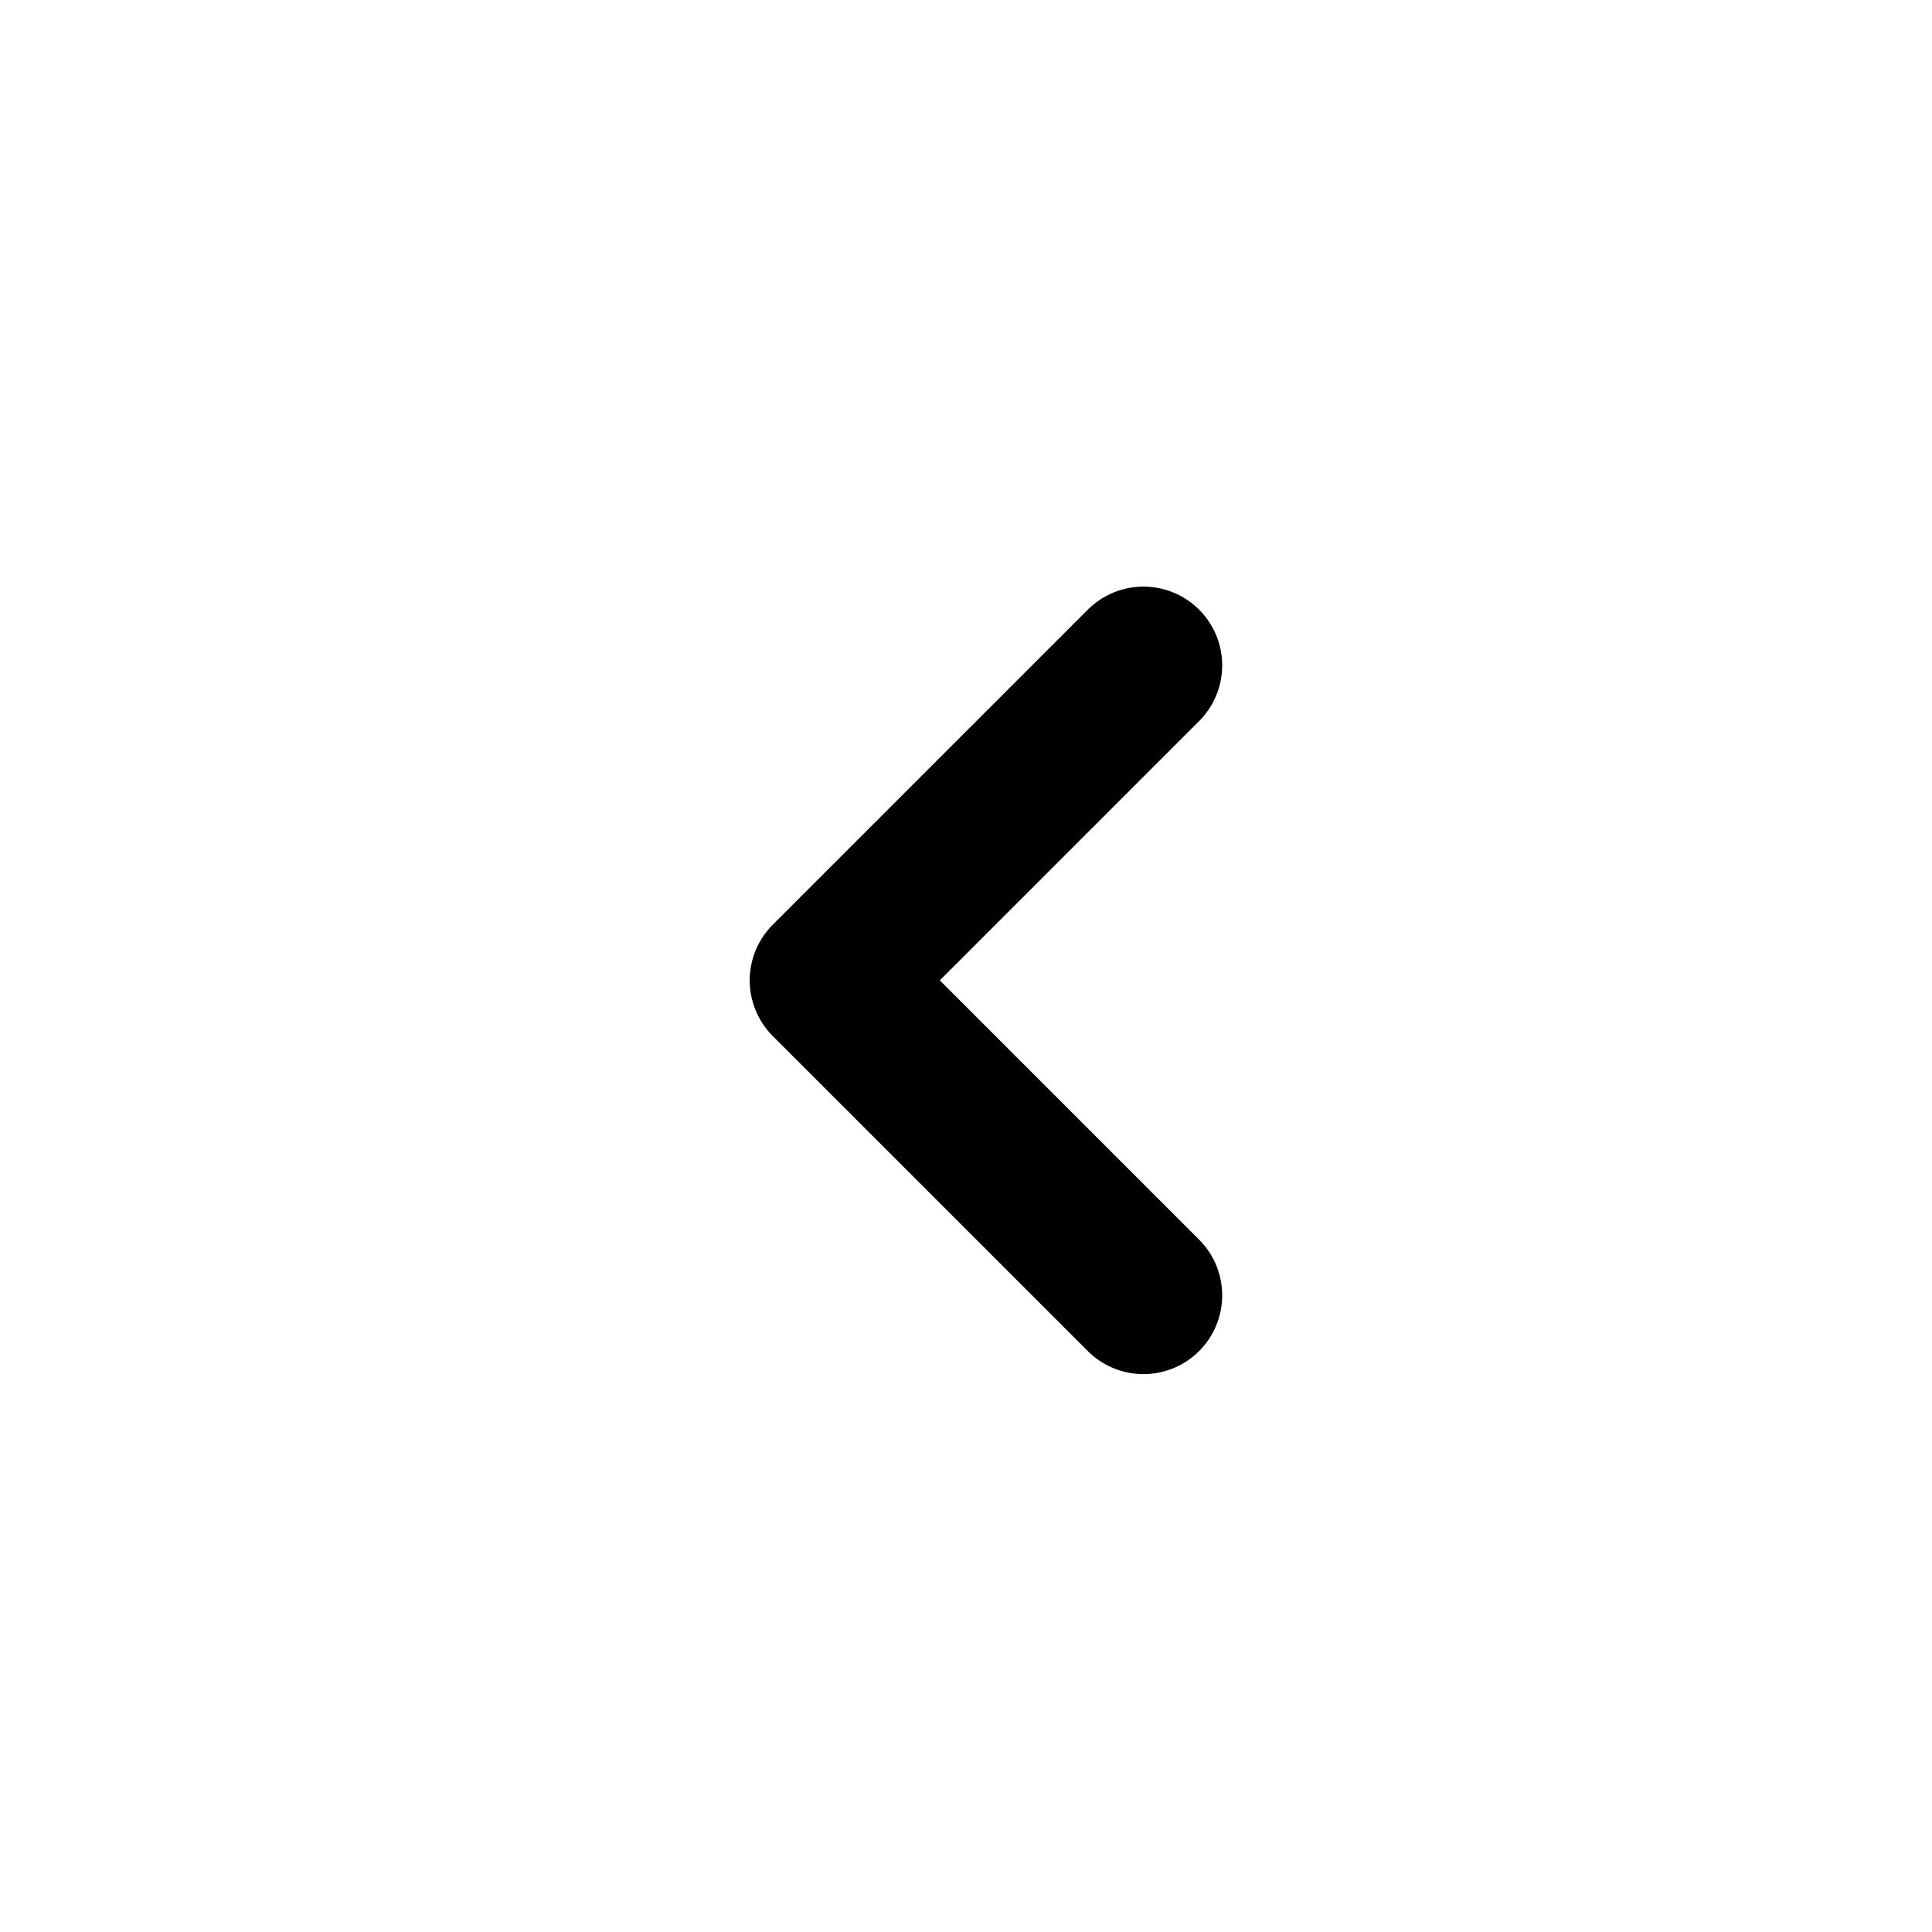 <svg xmlns="http://www.w3.org/2000/svg" width="46" height="46" viewBox="0 0 46 46" fill="none"><path d="M27.225 15.842L19.725 23.342L27.225 30.842" stroke="black" stroke-width="3.75" stroke-linecap="round" stroke-linejoin="round"></path></svg>